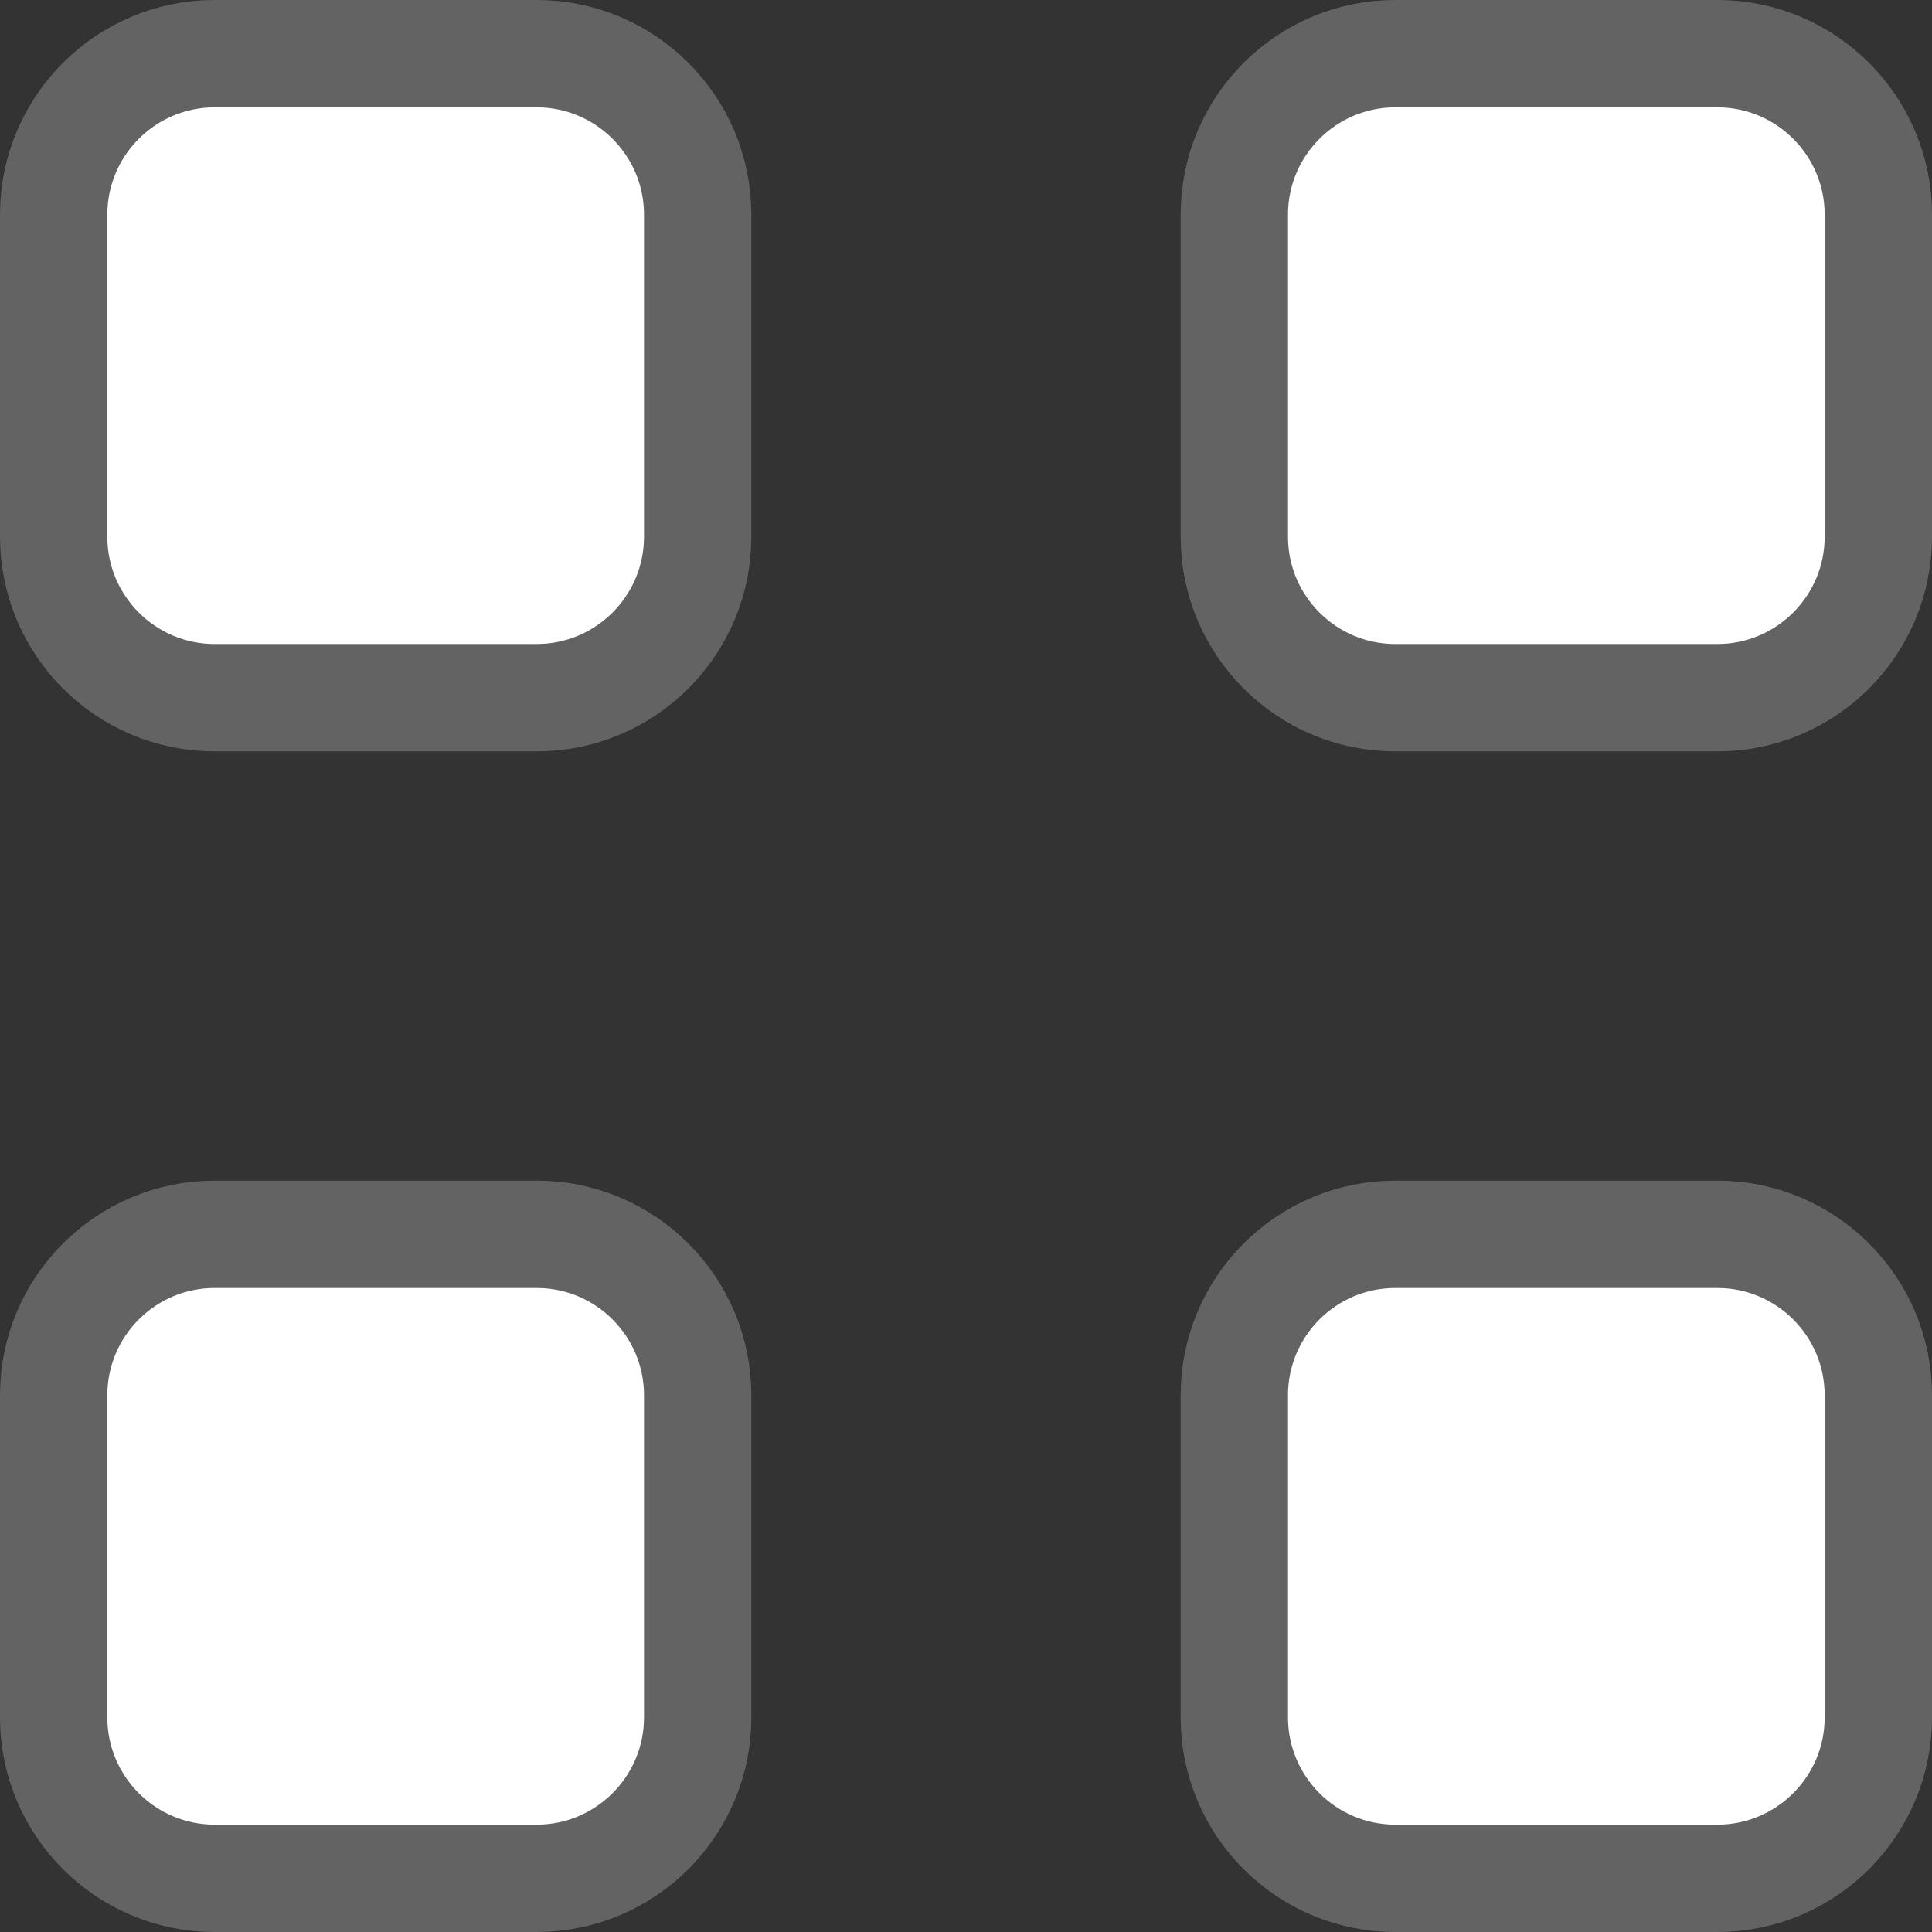 <svg width="18" height="18" viewBox="0 0 18 18" fill="none" xmlns="http://www.w3.org/2000/svg">
<rect x="0" y="0" width="18" height="18" fill="#333333" stroke="none"/>
<path d="M0.5 2C0.5 1.172 1.172 0.5 2 0.5H5C5.828 0.5 6.5 1.172 6.5 2V5C6.5 5.828 5.828 6.5 5 6.5H2C1.172 6.5 0.5 5.828 0.5 5V2Z" fill="white" stroke="#636363"/>
<path d="M0.5 13C0.5 12.172 1.172 11.5 2 11.5H5C5.828 11.5 6.5 12.172 6.5 13V16C6.5 16.828 5.828 17.5 5 17.5H2C1.172 17.5 0.5 16.828 0.5 16V13Z" fill="white" stroke="#636363"/>
<path d="M11.5 2C11.5 1.172 12.172 0.5 13 0.5H16C16.828 0.5 17.5 1.172 17.5 2V5C17.5 5.828 16.828 6.5 16 6.5H13C12.172 6.5 11.5 5.828 11.5 5V2Z" fill="white" stroke="#636363"/>
<path d="M11.5 13C11.5 12.172 12.172 11.5 13 11.5H16C16.828 11.5 17.5 12.172 17.5 13V16C17.5 16.828 16.828 17.5 16 17.5H13C12.172 17.5 11.5 16.828 11.5 16V13Z" fill="white" stroke="#636363"/>
</svg>
